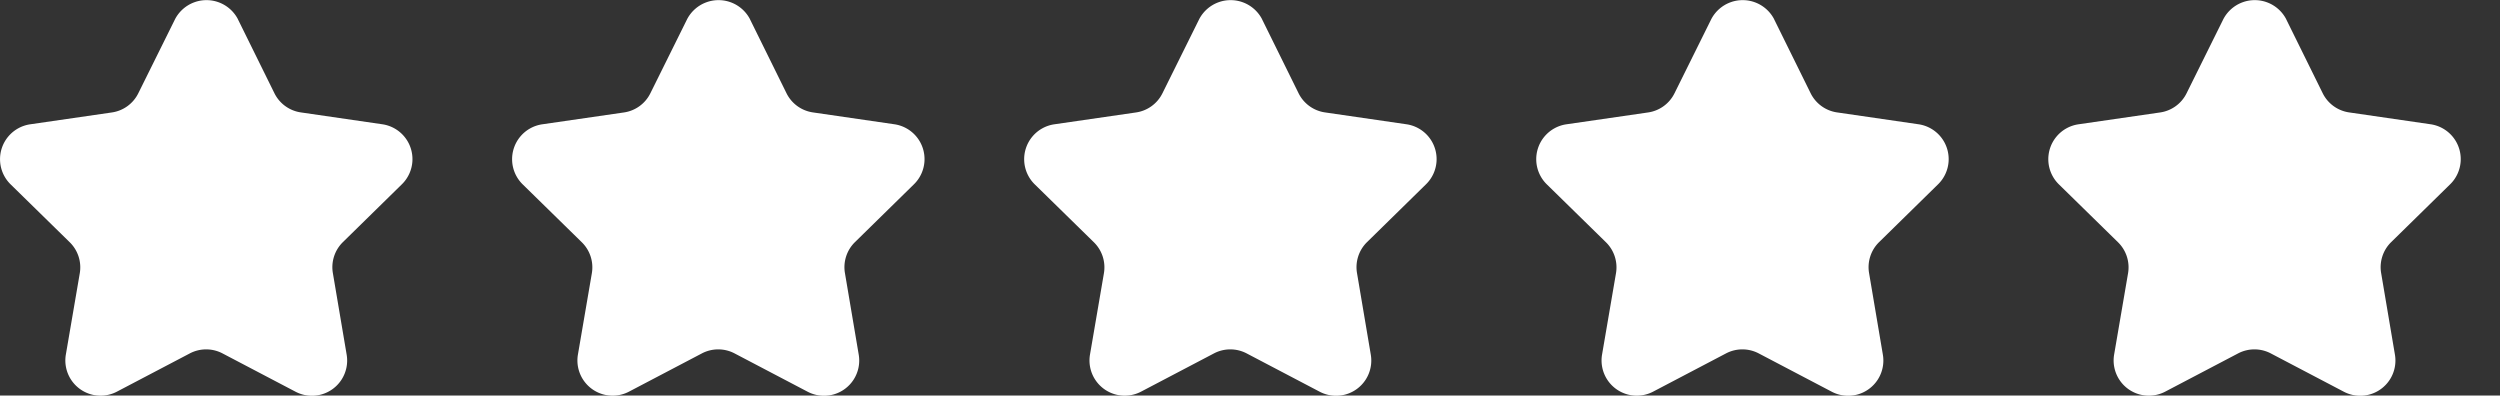  <svg
    xmlns="http://www.w3.org/2000/svg"
    xmlns:xlink="http://www.w3.org/1999/xlink"
    width="63.468"
    height="10.042"
    viewBox="0 0 63.468 10.042"
  >
    <rect x="0" y="0" width="63.468" height="10.042" fill="#333333" stroke="none"/>
    <g transform="translate(0 0)">
      <path
        d="M6.041.491l.925,1.874h0a.891.891,0,0,0,.673.489l2.061.3a.894.894,0,0,1,.5,1.527L8.709,6.143a.891.891,0,0,0-.258.792L8.8,9a.894.894,0,0,1-1.3.943l-1.849-.97a.894.894,0,0,0-.834,0l-1.849.97A.894.894,0,0,1,1.672,9l.353-2.061a.891.891,0,0,0-.258-.792L.271,4.682a.895.895,0,0,1,.5-1.527l2.068-.3a.89.89,0,0,0,.673-.489L4.442.491a.9.9,0,0,1,1.6,0Z"
        fill="#fff"
      />
    </g>
    <g transform="translate(13 0)">
      <path
        id="Path_1922-2"
        data-name="Path 1922"
        d="M6.041.491l.925,1.874h0a.891.891,0,0,0,.673.489l2.061.3a.894.894,0,0,1,.5,1.527L8.709,6.143a.891.891,0,0,0-.258.792L8.8,9a.894.894,0,0,1-1.3.943l-1.849-.97a.894.894,0,0,0-.834,0l-1.849.97A.894.894,0,0,1,1.672,9l.353-2.061a.891.891,0,0,0-.258-.792L.271,4.682a.895.895,0,0,1,.5-1.527l2.068-.3a.89.89,0,0,0,.673-.489L4.442.491a.9.9,0,0,1,1.6,0Z"
        fill="#fff"
      />
    </g>
    <g transform="translate(26 0)">
      <path
        id="Path_1922-3"
        data-name="Path 1922"
        d="M6.041.491l.925,1.874h0a.891.891,0,0,0,.673.489l2.061.3a.894.894,0,0,1,.5,1.527L8.709,6.143a.891.891,0,0,0-.258.792L8.8,9a.894.894,0,0,1-1.3.943l-1.849-.97a.894.894,0,0,0-.834,0l-1.849.97A.894.894,0,0,1,1.672,9l.353-2.061a.891.891,0,0,0-.258-.792L.271,4.682a.895.895,0,0,1,.5-1.527l2.068-.3a.89.89,0,0,0,.673-.489L4.442.491a.9.9,0,0,1,1.6,0Z"
        fill="#fff"
      />
    </g>
    <g transform="translate(39 0)">
      <path
        id="Path_1922-4"
        data-name="Path 1922"
        d="M6.041.491l.925,1.874h0a.891.891,0,0,0,.673.489l2.061.3a.894.894,0,0,1,.5,1.527L8.709,6.143a.891.891,0,0,0-.258.792L8.8,9a.894.894,0,0,1-1.3.943l-1.849-.97a.894.894,0,0,0-.834,0l-1.849.97A.894.894,0,0,1,1.672,9l.353-2.061a.891.891,0,0,0-.258-.792L.271,4.682a.895.895,0,0,1,.5-1.527l2.068-.3a.89.89,0,0,0,.673-.489L4.442.491a.9.9,0,0,1,1.6,0Z"
        fill="#fff"
      />
    </g>
    <g transform="translate(52 0)">
      <path
        id="Path_1922-5"
        data-name="Path 1922"
        d="M6.041.491l.925,1.874h0a.891.891,0,0,0,.673.489l2.061.3a.894.894,0,0,1,.5,1.527L8.709,6.143a.891.891,0,0,0-.258.792L8.8,9a.894.894,0,0,1-1.3.943l-1.849-.97a.894.894,0,0,0-.834,0l-1.849.97A.894.894,0,0,1,1.672,9l.353-2.061a.891.891,0,0,0-.258-.792L.271,4.682a.895.895,0,0,1,.5-1.527l2.068-.3a.89.89,0,0,0,.673-.489L4.442.491a.9.9,0,0,1,1.6,0Z"
        fill="#fff"
      />
    </g>
  </svg>